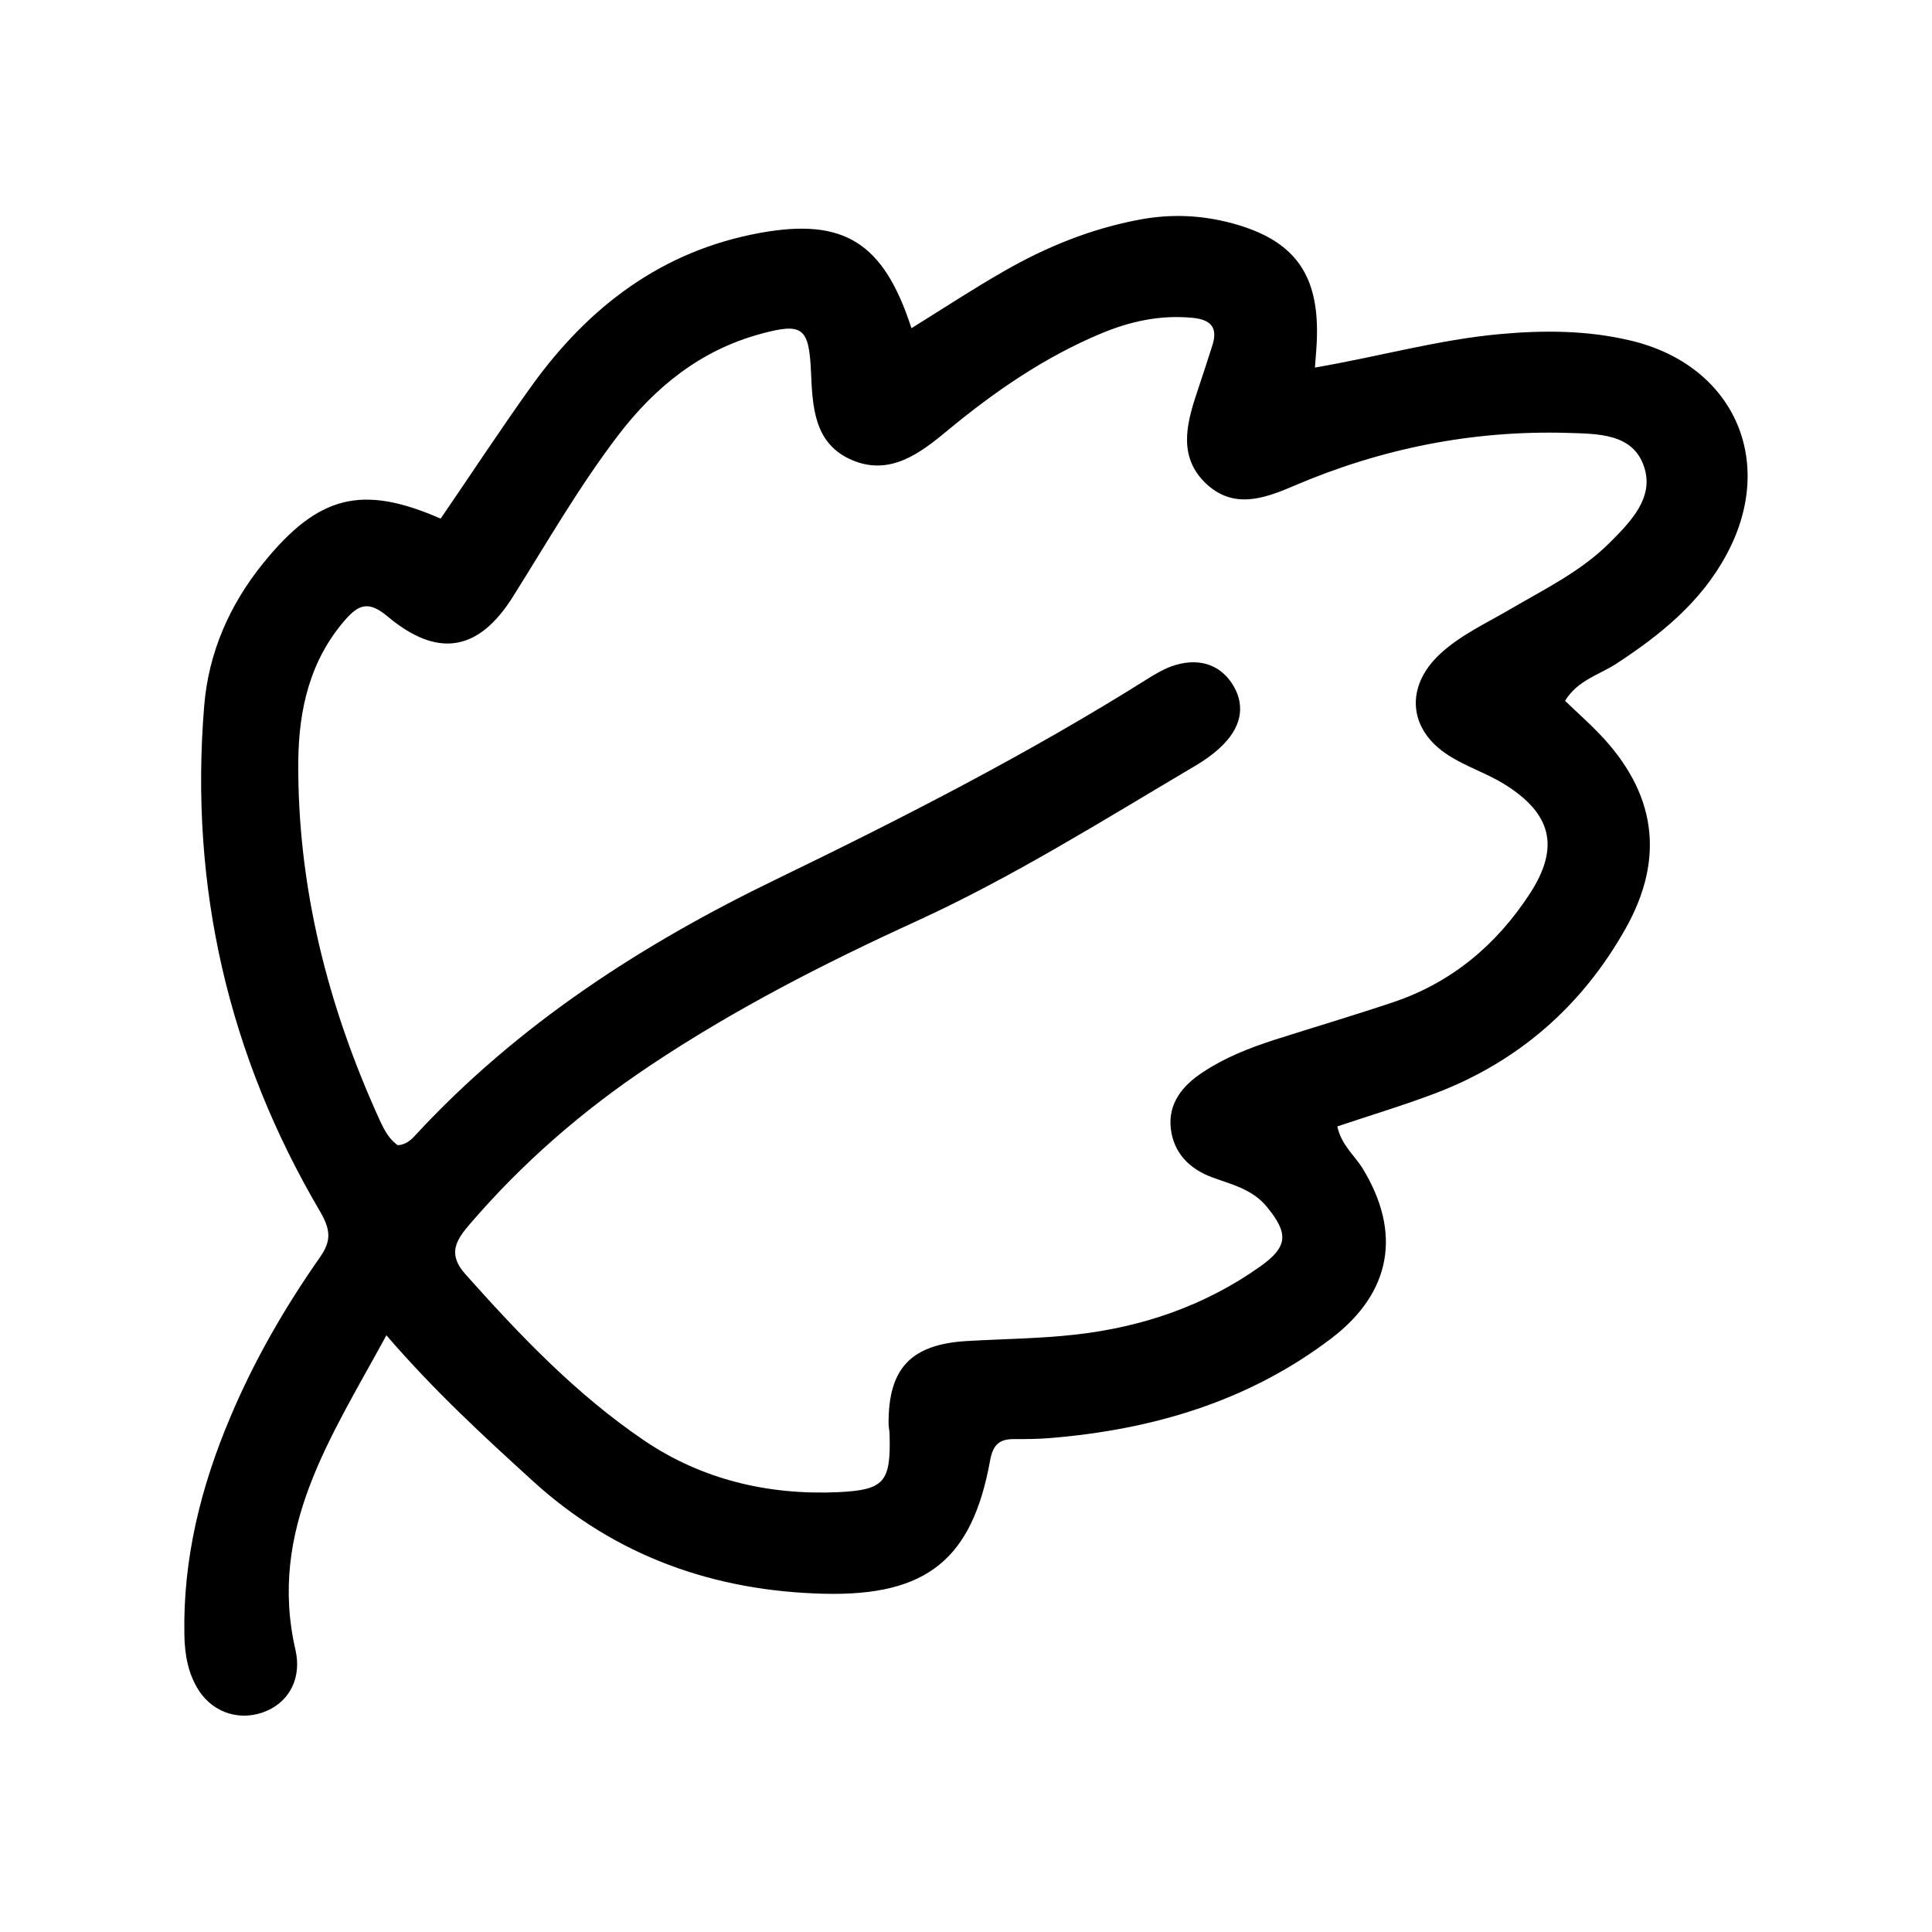 <?xml version="1.0" encoding="UTF-8"?>
<!-- Uploaded to: ICON Repo, www.svgrepo.com, Generator: ICON Repo Mixer Tools -->
<svg fill="#000000" width="800px" height="800px" version="1.1" viewBox="144 144 512 512" xmlns="http://www.w3.org/2000/svg">
 <path d="m385.57 230.96c8.711-5.406 16.375-10.445 24.352-15.008 11.285-6.508 23.195-11.336 36.055-13.75 8.398-1.574 16.531-1.207 24.664 0.996 16.164 4.41 22.828 13.227 22.355 30.176-0.051 2.258-0.262 4.512-0.523 8.031 16.898-2.887 32.746-7.398 49.07-8.871 11.652-1.051 23.09-0.996 34.426 1.68 27.445 6.402 38.992 31.961 25.559 56.785-6.769 12.594-17.477 21.254-29.23 28.918-4.512 2.938-10.234 4.356-13.539 9.812 2.992 2.887 6.086 5.617 8.922 8.555 15.062 15.586 17.789 32.852 7.086 51.852-11.492 20.414-28.285 35.16-50.277 43.559-8.555 3.254-17.371 5.879-26.082 8.816 1.051 4.934 4.512 7.609 6.664 11.074 10.445 17.055 7.715 32.957-8.293 45.133-22.043 16.742-47.496 24.191-74.68 26.398-3.203 0.262-6.453 0.262-9.707 0.262-3.883 0.051-5.352 1.891-6.035 5.824-4.723 25.871-16.637 35.793-43.875 35.16-29.125-0.684-55.262-9.867-77.145-29.758-12.961-11.809-25.871-23.617-38.941-38.73-14.746 27.133-31.438 51.484-24.09 83.391 1.625 7.137-1.363 13.328-7.453 16.059-6.719 2.992-14.168 0.891-18.211-5.406-2.781-4.356-3.672-9.34-3.777-14.535-0.418-20.258 4.356-39.359 12.176-57.832 6.297-14.957 14.379-28.969 23.668-42.246 3.043-4.305 3.043-7.191 0.156-12.176-24.352-41.355-34.688-86.121-30.754-134.04 1.156-14.168 6.719-26.816 15.641-37.84 14.59-18 26.137-20.941 47.023-11.809 8.031-11.703 15.848-23.668 24.141-35.215 15.113-20.992 34.531-35.793 60.562-40.516 22.043-3.988 32.645 2.414 40.043 25.191zm-136.19 216.53c2.047-0.105 3.465-1.258 4.723-2.676 27.078-29.285 59.934-50.539 95.516-67.75 33.691-16.32 66.965-33.324 98.664-53.266 1.941-1.207 3.988-2.414 6.141-3.203 6.769-2.414 12.492-0.734 15.953 4.356 3.57 5.301 2.992 11.074-2.152 16.32-2.203 2.258-4.934 4.199-7.715 5.824-24.246 14.328-48.07 29.336-73.785 41.094-24.352 11.125-48.23 23.355-70.535 38.258-17.789 11.859-33.746 25.715-47.703 41.984-3.672 4.25-5.879 7.871-1.258 13.121 14.484 16.27 29.492 32.012 47.547 44.242 15.324 10.34 32.852 14.484 51.379 13.645 12.176-0.578 13.961-2.625 13.594-15.324 0-0.945-0.262-1.836-0.262-2.781-0.105-14.641 5.879-21.043 20.625-21.938 9.656-0.578 19.418-0.629 29.023-1.73 17.688-1.996 34.219-7.66 48.859-18.055 7.398-5.246 7.504-8.766 1.73-15.797-3.832-4.672-9.238-5.879-14.379-7.766-6.141-2.258-10.34-6.508-11.074-13.016-0.734-6.613 3.098-11.336 8.449-14.852 5.824-3.883 12.227-6.402 18.84-8.555 10.547-3.359 21.148-6.508 31.645-10.023 15.48-5.195 27.395-15.219 36.211-28.758 8.031-12.332 5.824-21.254-6.824-29.074-4.672-2.887-10.129-4.617-14.746-7.609-10.602-6.769-11.547-18.105-2.309-26.766 5.457-5.09 12.281-8.188 18.629-11.914 9.133-5.352 18.789-10.023 26.398-17.633 5.617-5.617 11.965-12.07 9.078-20.309-2.992-8.711-12.227-8.555-20.152-8.816-25.348-0.734-49.543 4.144-72.789 14.117-7.926 3.41-16.008 6.141-23.25-0.84-7.031-6.824-5.144-15.168-2.465-23.301 1.469-4.356 2.887-8.766 4.305-13.172 1.523-4.723-0.418-6.824-5.195-7.293-8.5-0.84-16.531 0.891-24.297 4.144-15.062 6.297-28.285 15.43-40.828 25.82-7.137 5.93-15.113 11.965-25.086 7.766-10.18-4.305-10.547-14.012-10.969-23.512-0.523-11.754-2.309-12.961-13.328-9.973-15.848 4.305-27.867 13.961-37.68 26.766-10.391 13.594-18.895 28.445-27.973 42.875-9.184 14.641-20.047 16.27-33.219 5.246-4.984-4.199-7.66-3.203-11.23 0.891-9.34 10.707-12.281 23.668-12.438 37.312-0.262 33.324 7.766 64.918 21.516 95.148 1.156 2.519 2.414 4.984 4.617 6.613z"/>
</svg>